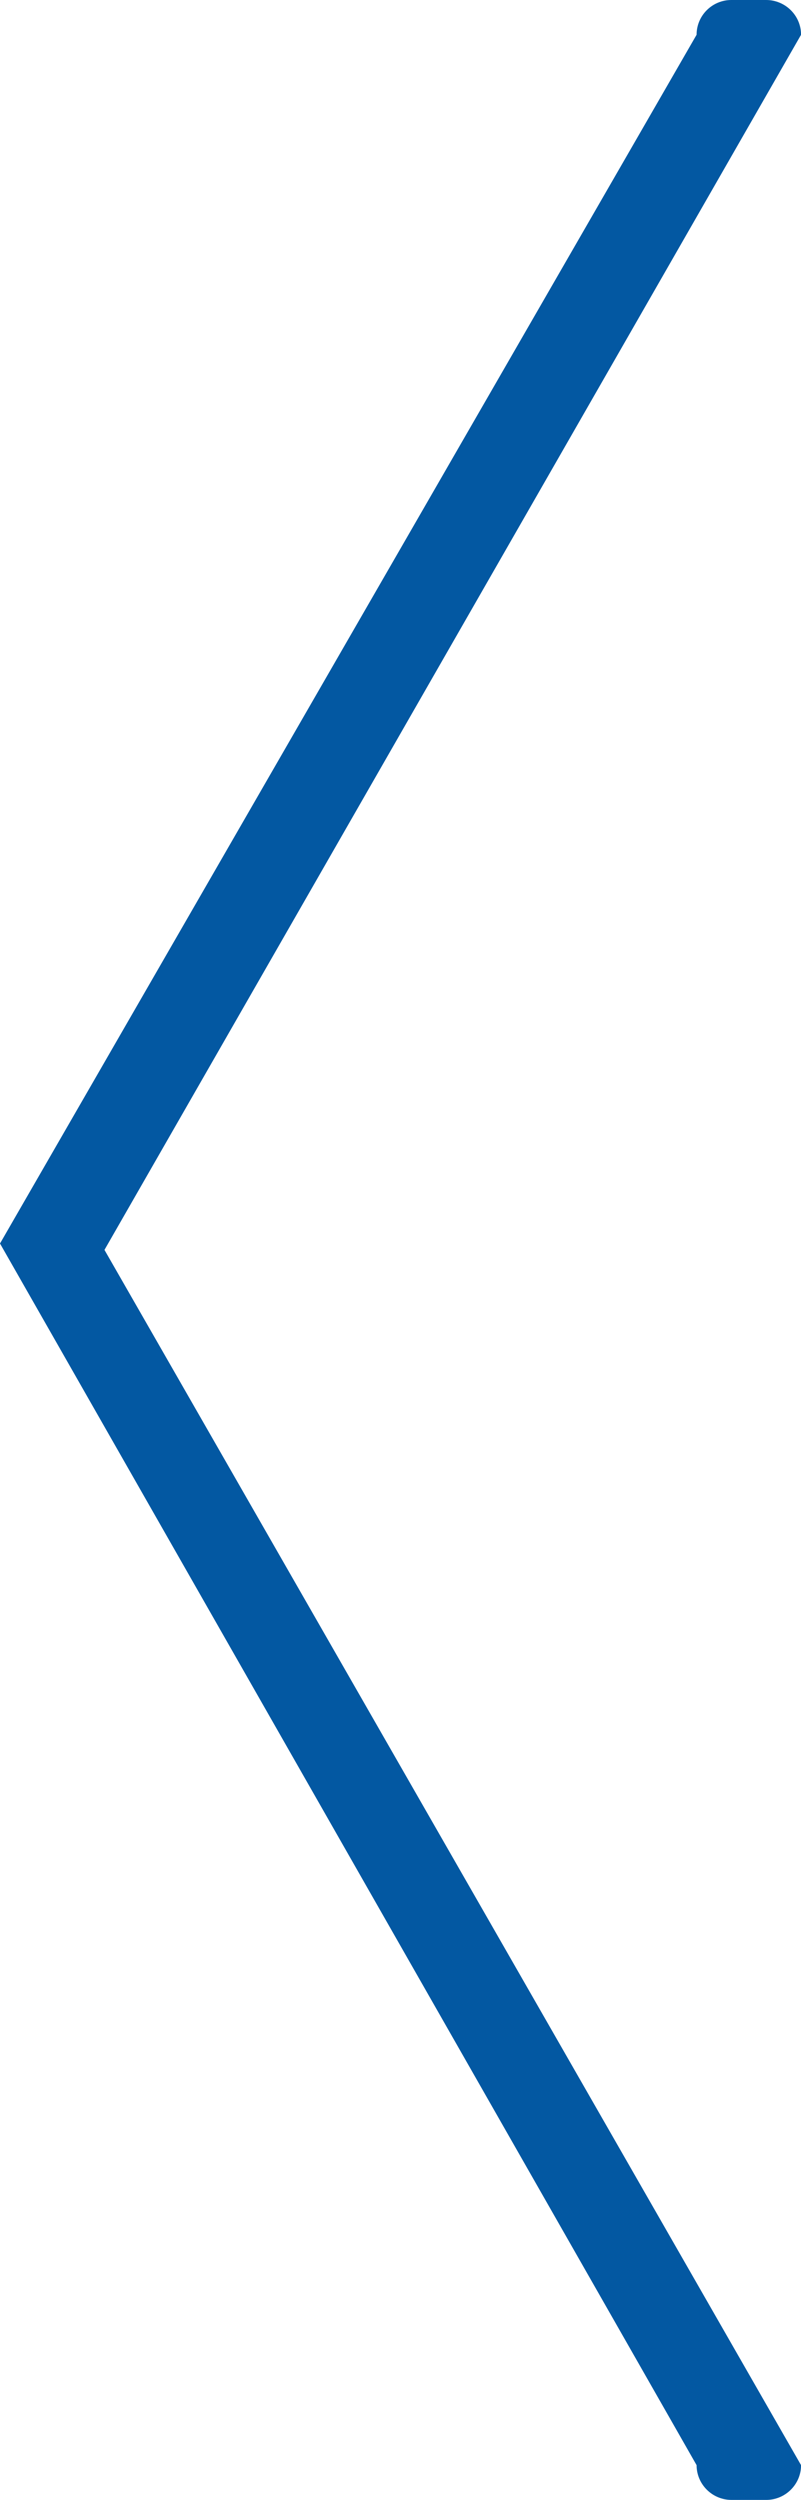<?xml version="1.0" encoding="utf-8"?>
<!-- Generator: Adobe Illustrator 16.0.0, SVG Export Plug-In . SVG Version: 6.00 Build 0)  -->
<!DOCTYPE svg PUBLIC "-//W3C//DTD SVG 1.1//EN" "http://www.w3.org/Graphics/SVG/1.1/DTD/svg11.dtd">
<svg version="1.1" id="Livello_1" xmlns="http://www.w3.org/2000/svg" xmlns:xlink="http://www.w3.org/1999/xlink" x="0px" y="0px"
	 width="13.563px" height="42.288px" viewBox="107.235 13.292 13.563 42.288" enable-background="new 107.235 13.292 13.563 42.288"
	 xml:space="preserve">
<path fill="#0358A2" d="M119.03,13.88l-11.795,20.447l11.795,20.665c0,0.324,0.265,0.588,0.591,0.588h0.588
	c0.325,0,0.59-0.264,0.59-0.588l-11.795-20.557l11.795-20.555c0-0.325-0.266-0.588-0.592-0.588h-0.588
	C119.295,13.292,119.03,13.554,119.03,13.88"/>
</svg>
